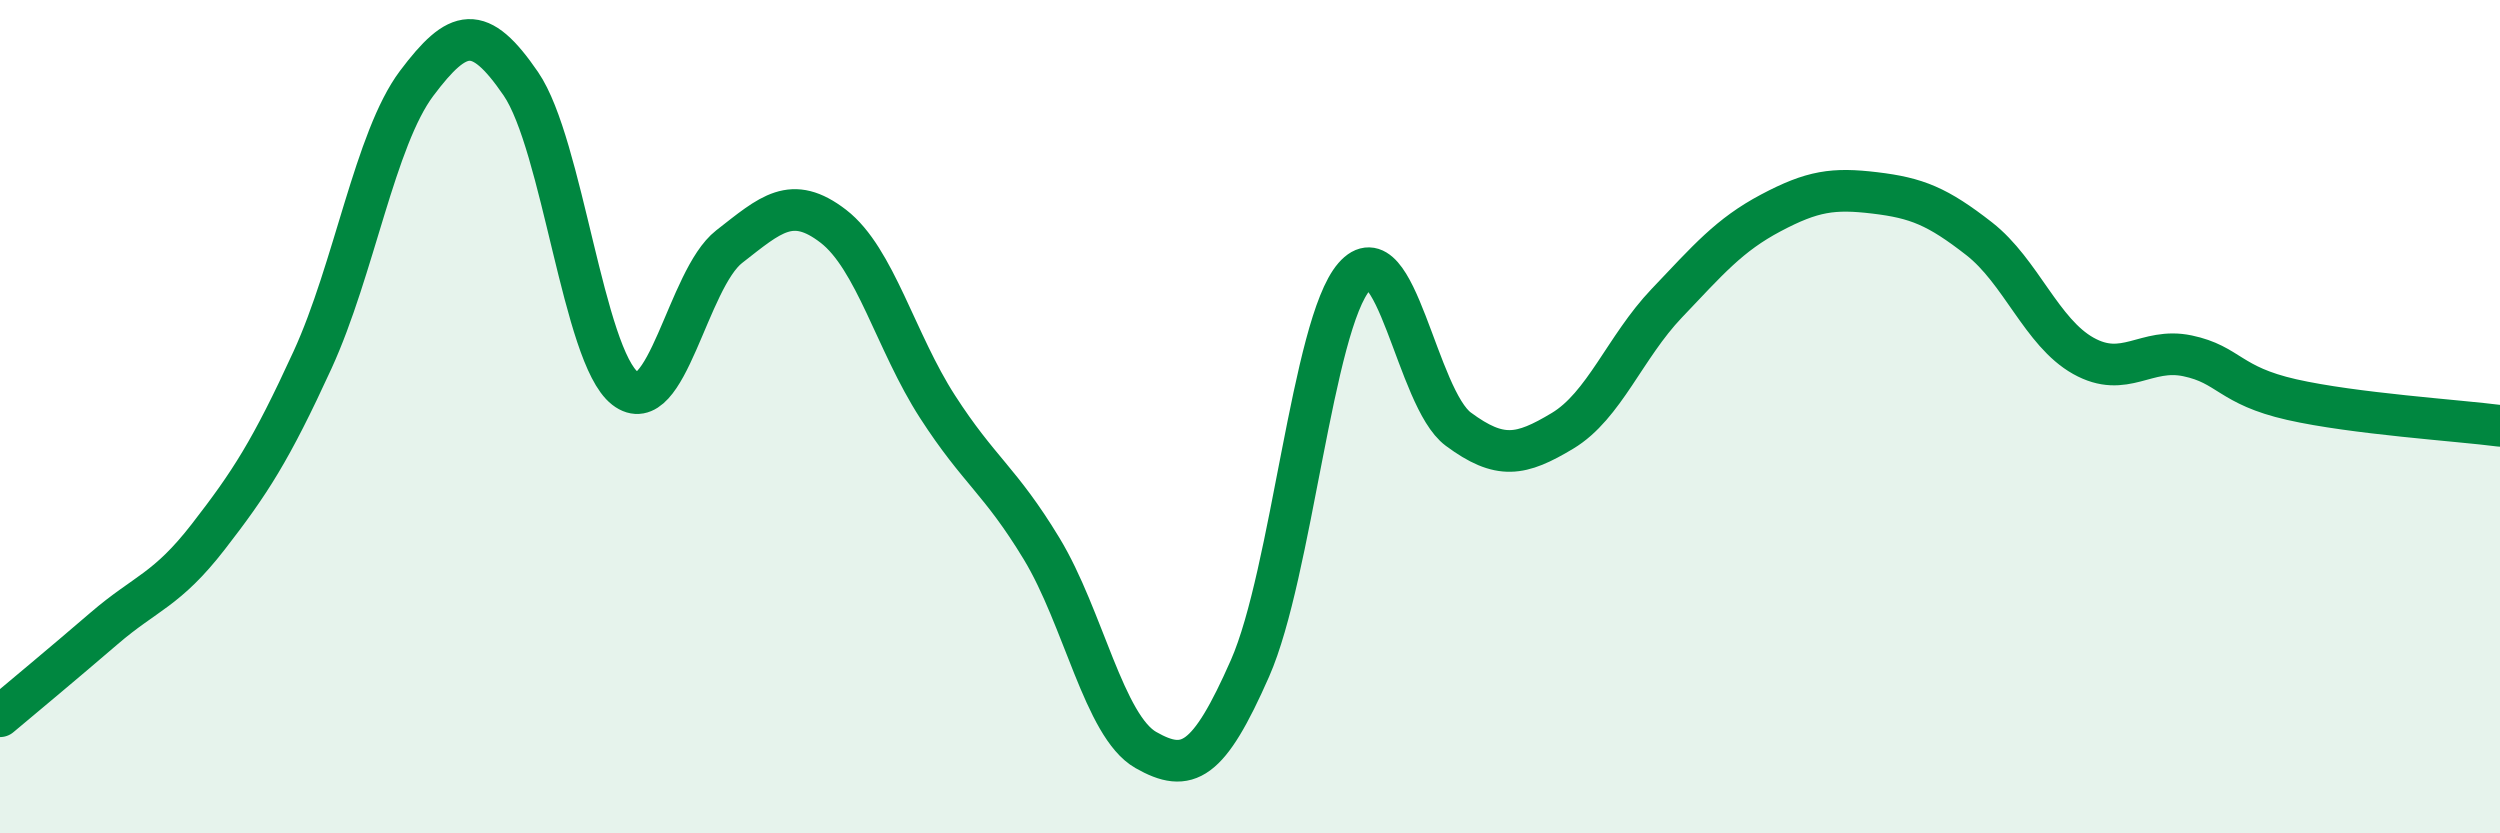 
    <svg width="60" height="20" viewBox="0 0 60 20" xmlns="http://www.w3.org/2000/svg">
      <path
        d="M 0,17.19 C 0.5,16.77 1.5,15.94 2.5,15.08 C 3.5,14.22 4,14.17 5,12.88 C 6,11.59 6.5,10.82 7.5,8.64 C 8.5,6.46 9,3.33 10,2 C 11,0.67 11.5,0.55 12.5,2.01 C 13.5,3.47 14,8.54 15,9.32 C 16,10.1 16.5,6.7 17.5,5.92 C 18.5,5.14 19,4.66 20,5.43 C 21,6.2 21.5,8.21 22.5,9.76 C 23.5,11.31 24,11.52 25,13.17 C 26,14.82 26.5,17.43 27.5,18 C 28.5,18.57 29,18.31 30,16.04 C 31,13.77 31.5,7.79 32.5,6.64 C 33.5,5.49 34,9.56 35,10.3 C 36,11.04 36.5,10.94 37.5,10.34 C 38.5,9.74 39,8.33 40,7.28 C 41,6.23 41.5,5.64 42.5,5.11 C 43.5,4.58 44,4.51 45,4.63 C 46,4.75 46.5,4.95 47.5,5.73 C 48.5,6.51 49,7.98 50,8.54 C 51,9.1 51.5,8.33 52.5,8.54 C 53.5,8.75 53.5,9.25 55,9.59 C 56.5,9.93 59,10.09 60,10.22L60 20L0 20Z"
        fill="#008740"
        opacity="0.1"
        stroke-linecap="round"
        stroke-linejoin="round"
      />
      <path
        d="M 0,17.19 C 0.5,16.77 1.5,15.94 2.5,15.08 C 3.5,14.22 4,14.17 5,12.88 C 6,11.59 6.5,10.82 7.5,8.64 C 8.5,6.46 9,3.33 10,2 C 11,0.67 11.5,0.55 12.5,2.01 C 13.5,3.47 14,8.54 15,9.32 C 16,10.1 16.5,6.7 17.5,5.92 C 18.5,5.14 19,4.66 20,5.43 C 21,6.2 21.5,8.21 22.5,9.76 C 23.5,11.31 24,11.52 25,13.17 C 26,14.82 26.5,17.43 27.5,18 C 28.5,18.57 29,18.31 30,16.04 C 31,13.77 31.5,7.79 32.5,6.64 C 33.5,5.49 34,9.56 35,10.3 C 36,11.04 36.5,10.94 37.5,10.34 C 38.5,9.74 39,8.33 40,7.28 C 41,6.23 41.5,5.64 42.5,5.11 C 43.5,4.58 44,4.51 45,4.63 C 46,4.75 46.5,4.95 47.5,5.73 C 48.5,6.51 49,7.98 50,8.54 C 51,9.1 51.5,8.33 52.5,8.54 C 53.5,8.75 53.5,9.25 55,9.59 C 56.5,9.93 59,10.09 60,10.22"
        stroke="#008740"
        stroke-width="1"
        fill="none"
        stroke-linecap="round"
        stroke-linejoin="round"
      />
    </svg>
  